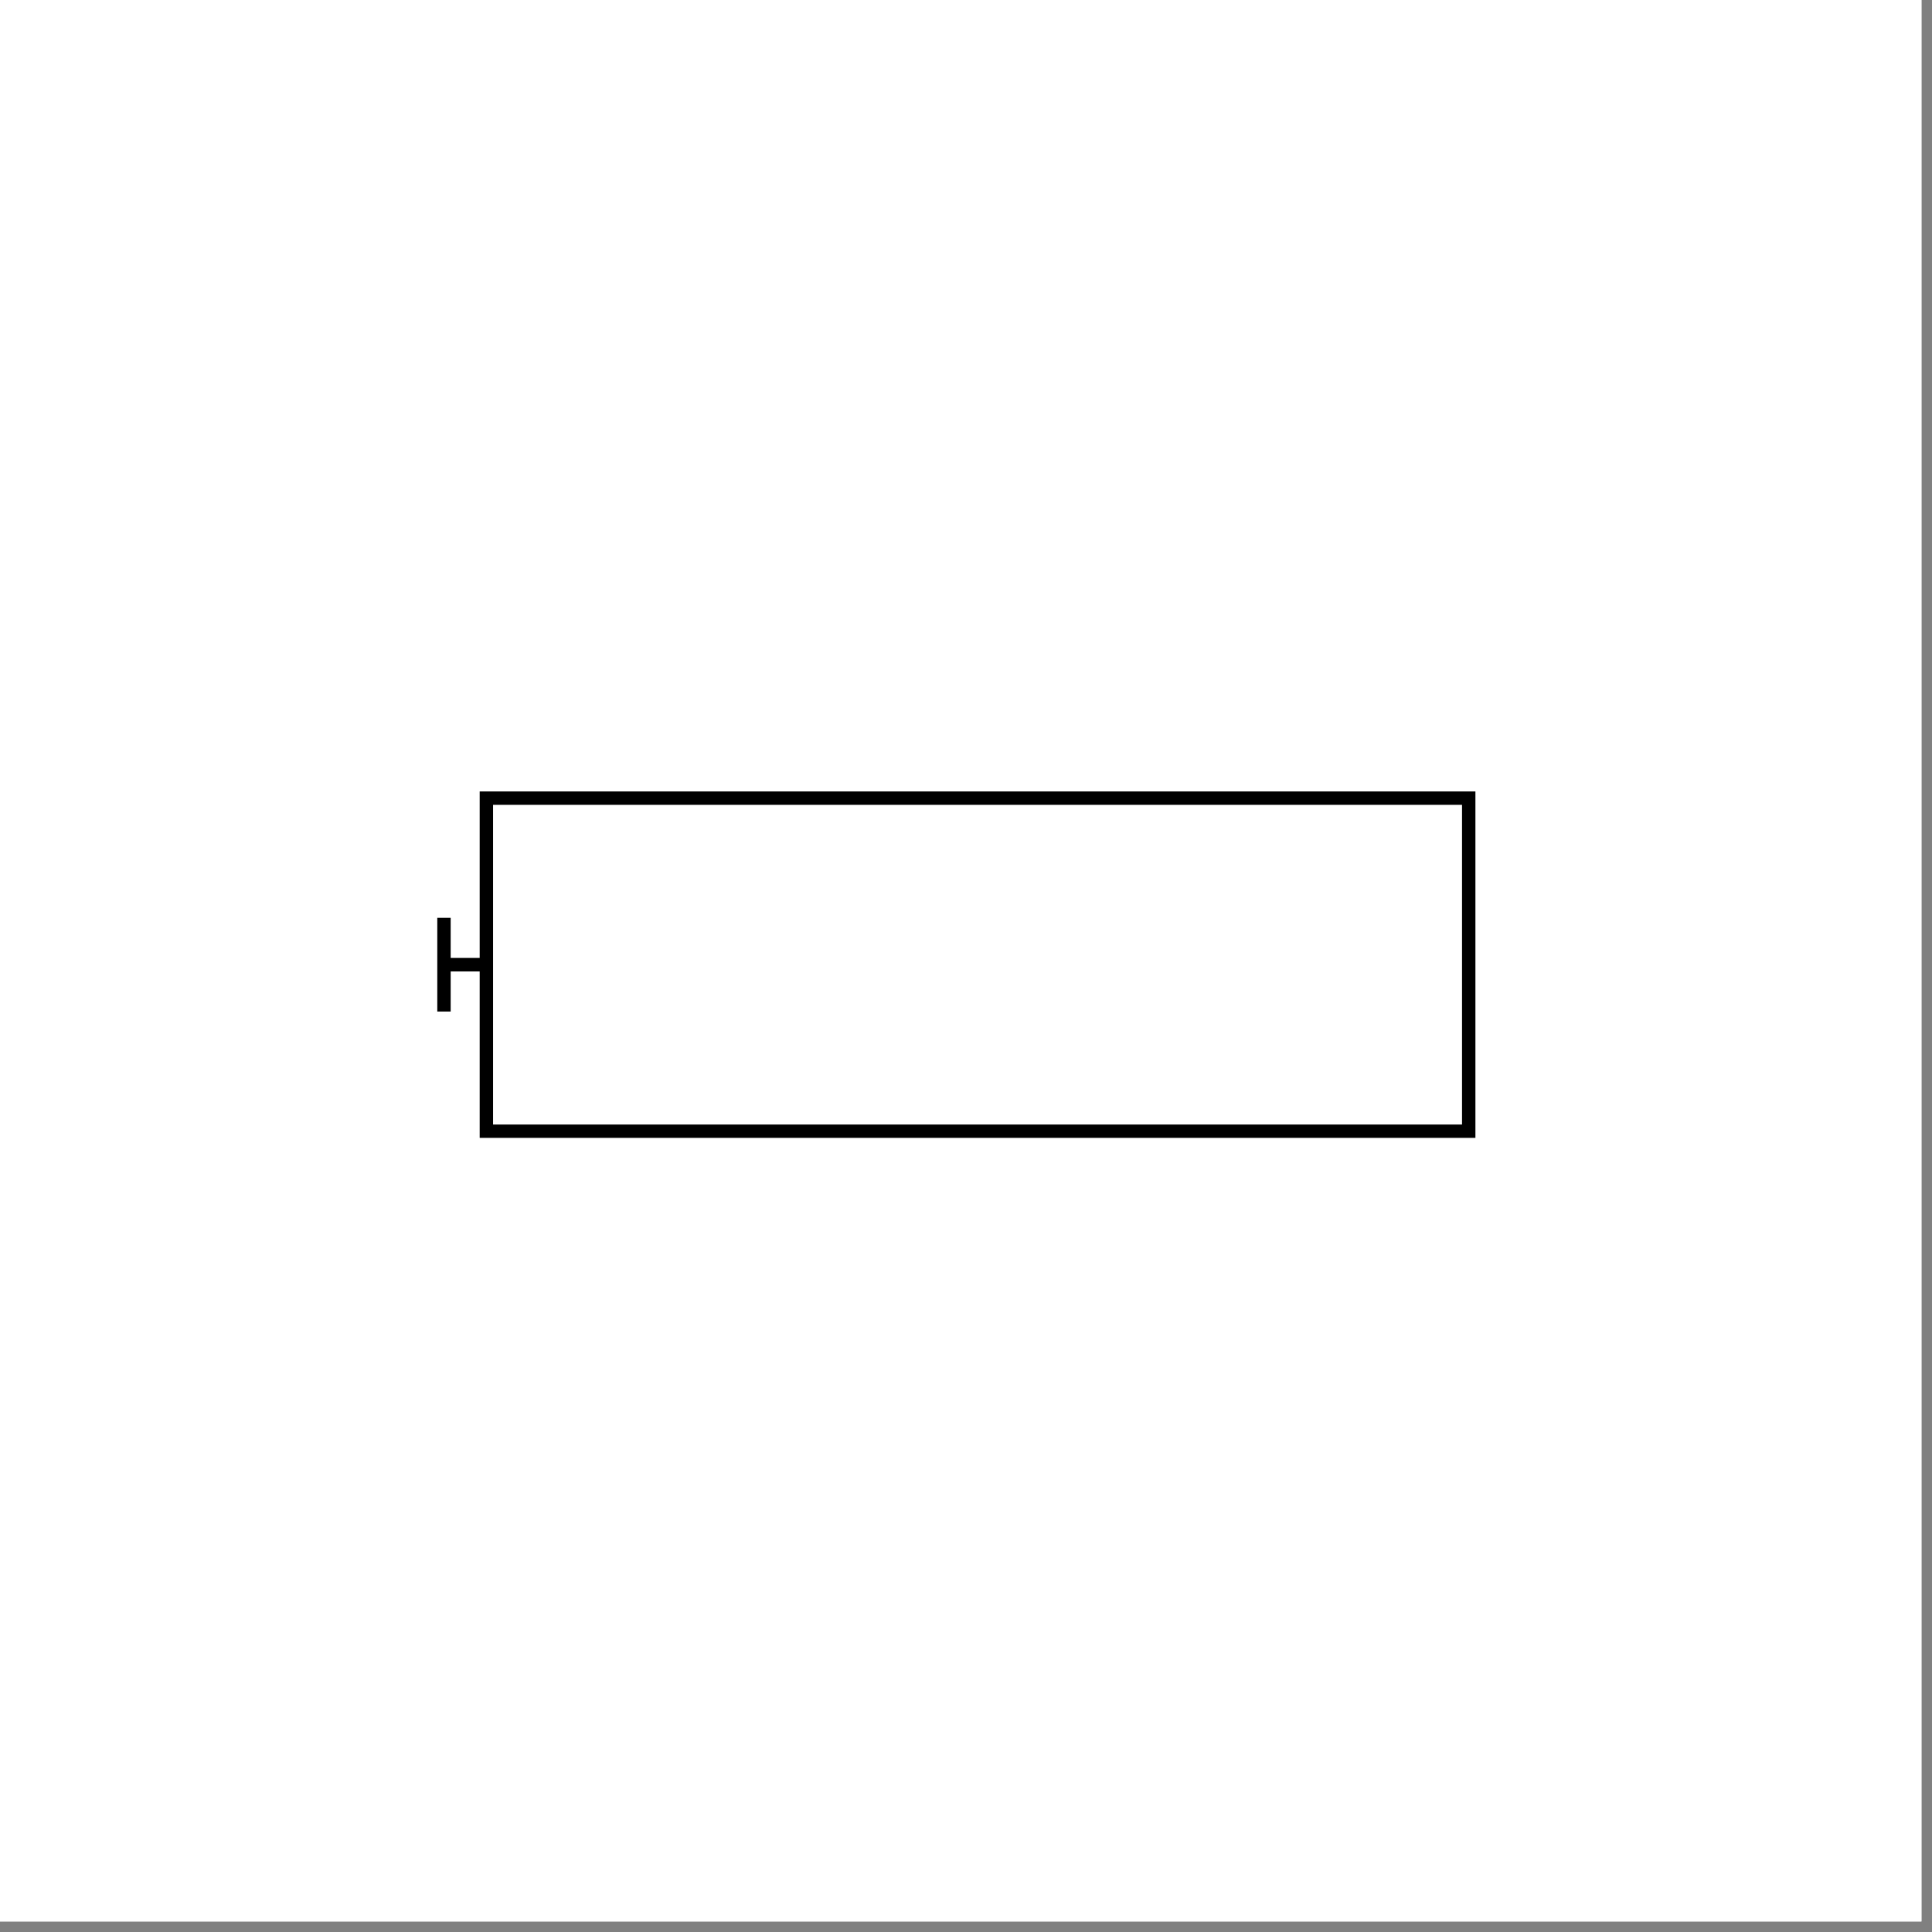 <svg version="1.0" preserveAspectRatio="xMidYMid meet" height="61" viewBox="0 0 45.75 45.75" zoomAndPan="magnify" width="61" xmlns:xlink="http://www.w3.org/1999/xlink" xmlns="http://www.w3.org/2000/svg"><rect x="0" y="0" width="45.75" height="45.75" fill="#808080" stroke="none"/><defs><clipPath id="42193a93a8"><path clip-rule="nonzero" d="M 0 0 L 45.5 0 L 45.5 45.5 L 0 45.5 Z M 0 0"></path></clipPath><clipPath id="8d1235fde4"><path clip-rule="nonzero" d="M 11 18.742 L 34.953 18.742 L 34.953 26.945 L 11 26.945 Z M 11 18.742"></path></clipPath><clipPath id="47dfde2e8a"><path clip-rule="nonzero" d="M 10.34 22 L 12 22 L 12 24 L 10.34 24 Z M 10.34 22"></path></clipPath><clipPath id="174a1f3dfa"><path clip-rule="nonzero" d="M 10.34 21 L 11 21 L 11 24 L 10.34 24 Z M 10.34 21"></path></clipPath></defs><g clip-path="url(#42193a93a8)"><path fill-rule="nonzero" fill-opacity="1" d="M 0 0 L 45.5 0 L 45.5 45.5 L 0 45.5 Z M 0 0" fill="#ffffff"></path><path fill-rule="nonzero" fill-opacity="1" d="M 0 0 L 45.5 0 L 45.5 45.5 L 0 45.5 Z M 0 0" fill="#ffffff"></path></g><g clip-path="url(#8d1235fde4)"><path fill-rule="nonzero" fill-opacity="1" d="M 34.781 18.898 L 34.781 26.785 L 11.516 26.785 L 11.516 18.898 Z M 34.781 18.898" fill="#ffffff"></path><path fill-rule="nonzero" fill-opacity="1" d="M 11.359 26.945 L 11.359 18.742 L 34.938 18.742 L 34.938 26.945 Z M 11.676 19.059 L 11.676 26.629 L 34.621 26.629 L 34.621 19.059 Z M 11.676 19.059" fill="#000000"></path></g><g clip-path="url(#47dfde2e8a)"><path fill-rule="nonzero" fill-opacity="1" d="M 11.516 22.684 L 11.516 23.004 L 10.512 23.004 L 10.512 22.684 Z M 11.516 22.684" fill="#000000"></path></g><g clip-path="url(#174a1f3dfa)"><path fill-rule="nonzero" fill-opacity="1" d="M 10.672 21.734 L 10.672 23.953 L 10.355 23.953 L 10.355 21.734 Z M 10.672 21.734" fill="#000000"></path></g></svg>